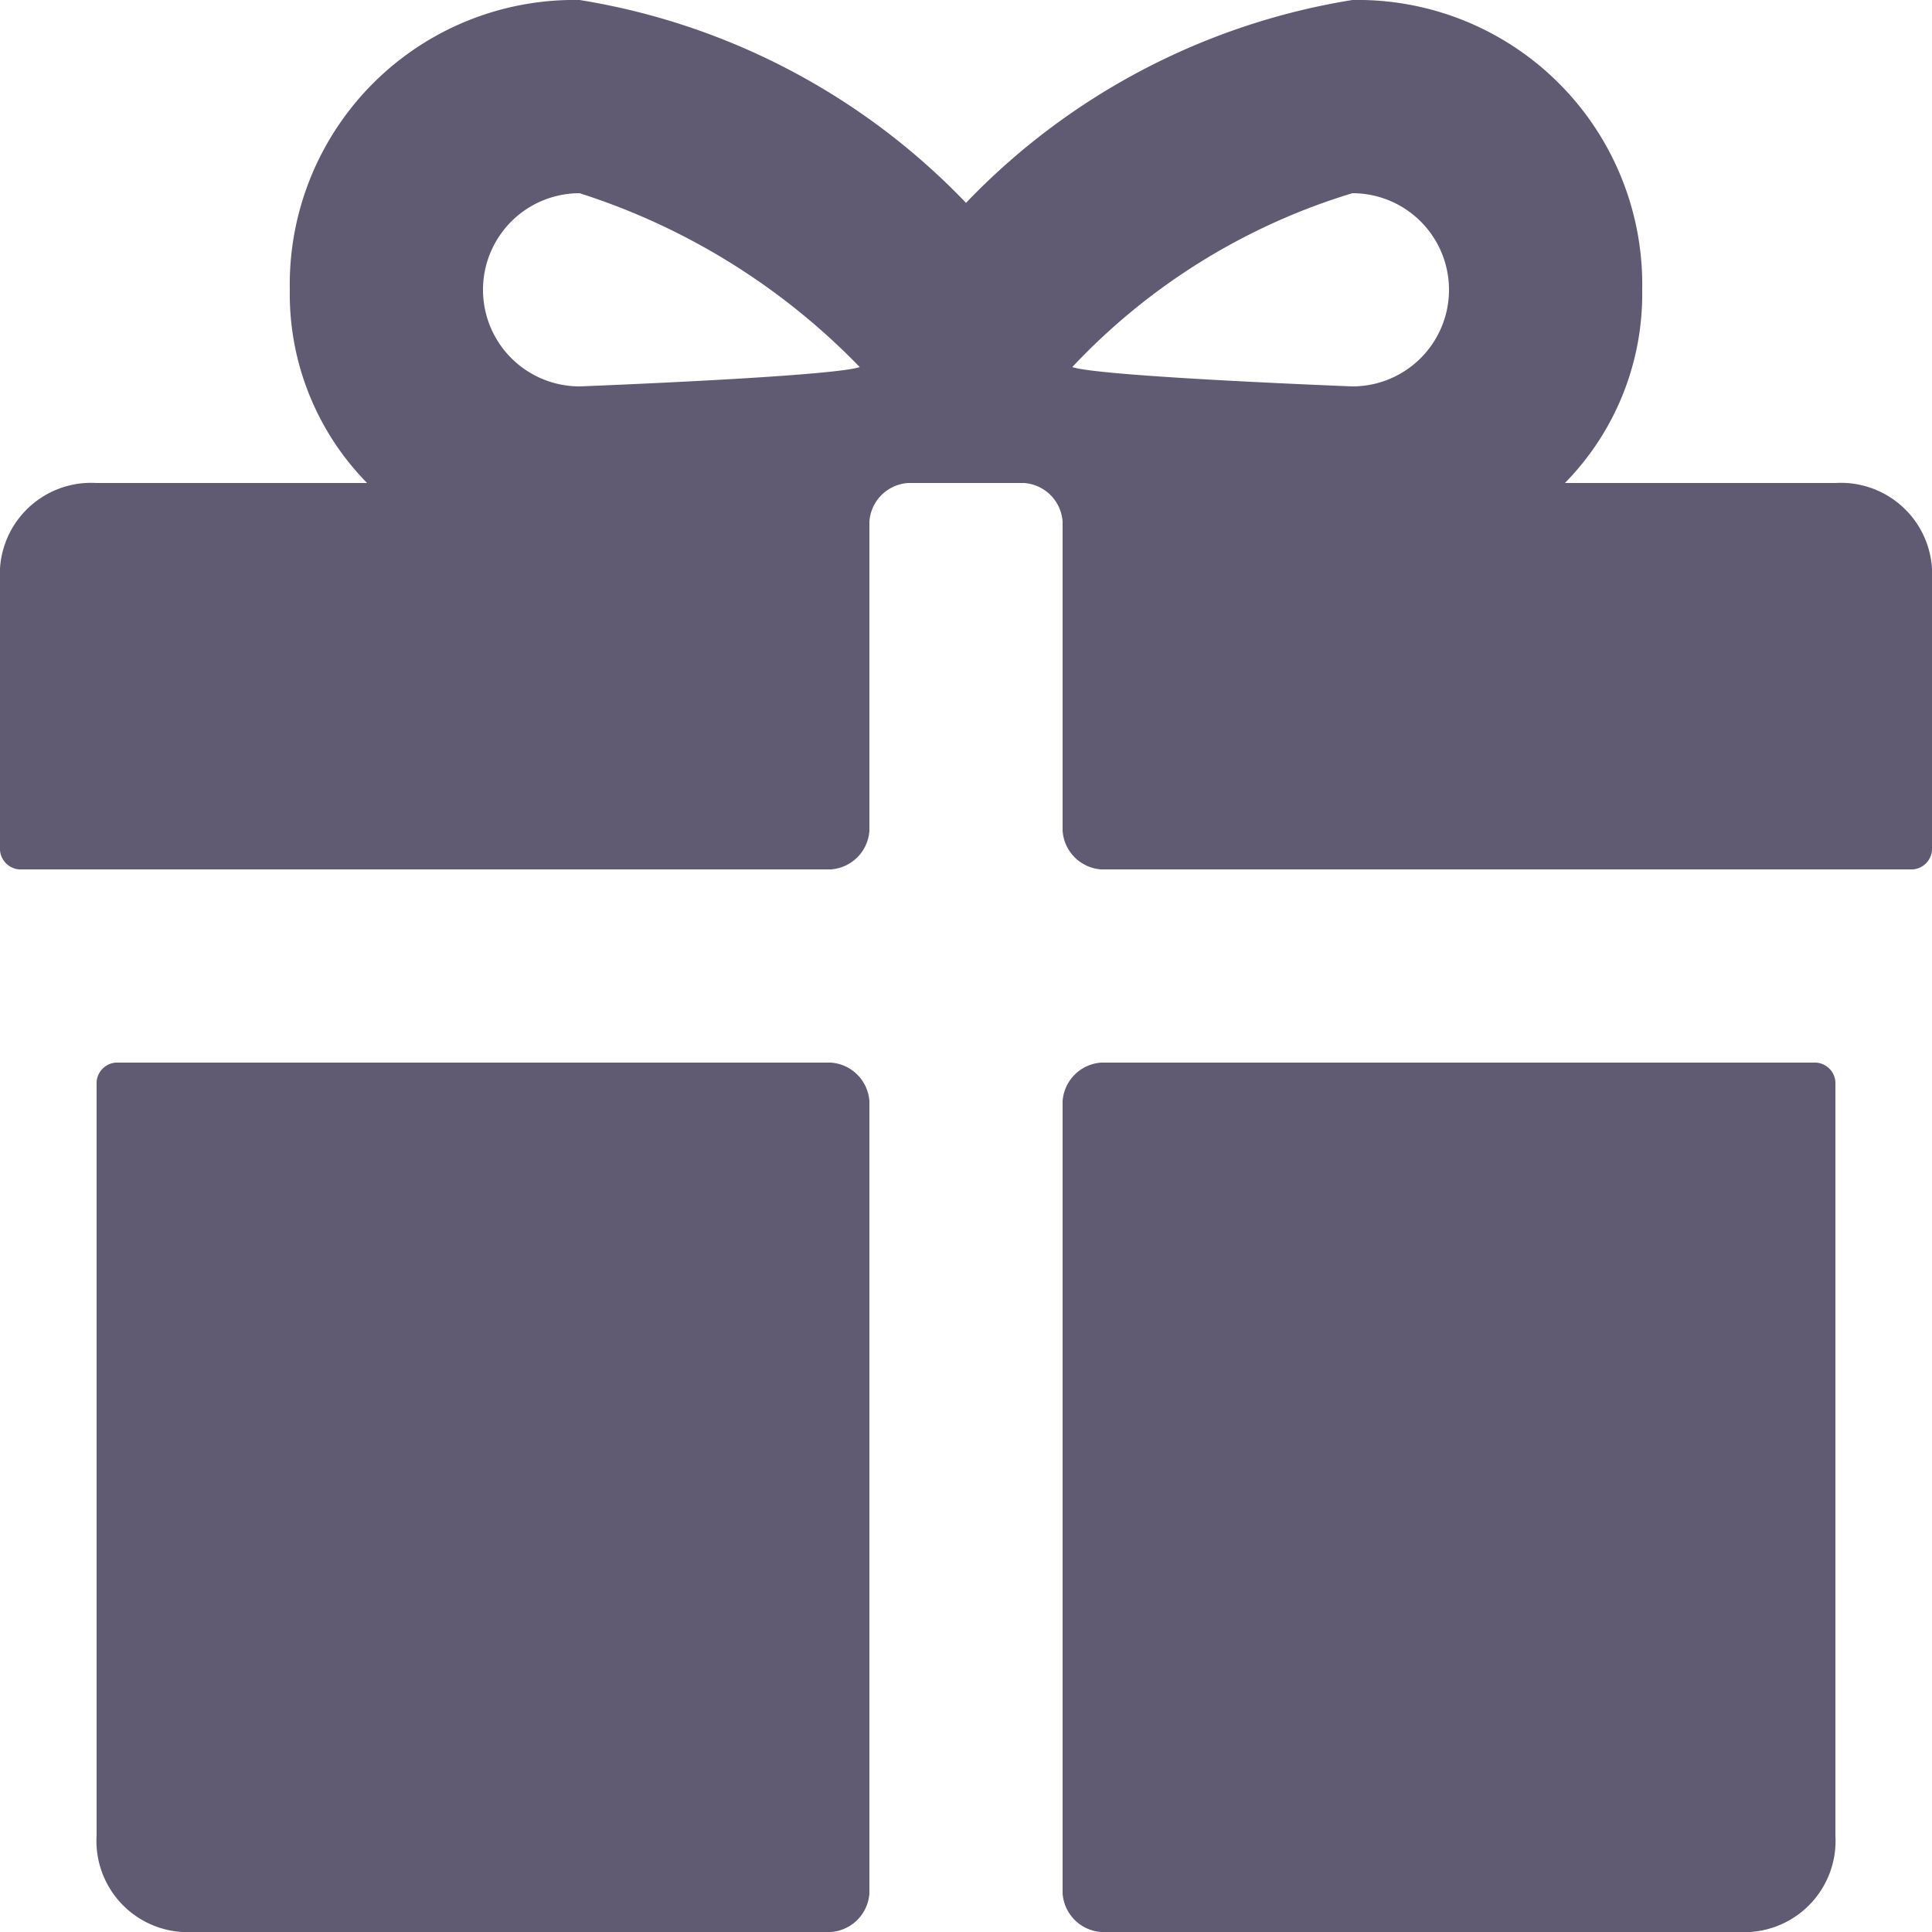 <?xml version="1.0" encoding="UTF-8"?> <svg xmlns="http://www.w3.org/2000/svg" width="20" height="20" viewBox="0 0 20 20"><defs><style> .cls-1 { fill: #605a72; fill-rule: evenodd; } </style></defs><path id="floating-nav-bonus" class="cls-1" d="M392,579h-2.8a2.792,2.792,0,0,0,.8-2,2.946,2.946,0,0,0-3-3,7.1,7.1,0,0,0-4,2.1,7.1,7.1,0,0,0-4-2.1,2.946,2.946,0,0,0-3,3,2.792,2.792,0,0,0,.8,2H374a0.945,0.945,0,0,0-1,1v2.8a0.215,0.215,0,0,0,.2.2h8.4a0.43,0.43,0,0,0,.4-0.4v-3.2a0.43,0.43,0,0,1,.4-0.4h1.2a0.43,0.43,0,0,1,.4.4v3.2a0.43,0.43,0,0,0,.4.4h8.4a0.215,0.215,0,0,0,.2-0.2V580A0.945,0.945,0,0,0,392,579Zm-13-1a1,1,0,0,1,0-2,6.992,6.992,0,0,1,2.9,1.8C381.6,577.9,379,578,379,578Zm8,0s-2.6-.1-2.9-0.2A6.6,6.6,0,0,1,387,576,1,1,0,0,1,387,578Zm-5.4,7h-7.4a0.215,0.215,0,0,0-.2.2V593a0.945,0.945,0,0,0,1,1h6.6a0.43,0.43,0,0,0,.4-0.4v-8.2A0.43,0.43,0,0,0,381.6,585Zm10.2,0h-7.4a0.43,0.43,0,0,0-.4.4v8.2a0.43,0.43,0,0,0,.4.4H391a0.945,0.945,0,0,0,1-1v-7.8A0.215,0.215,0,0,0,391.8,585Z" transform="translate(-373 -574)"></path></svg> 